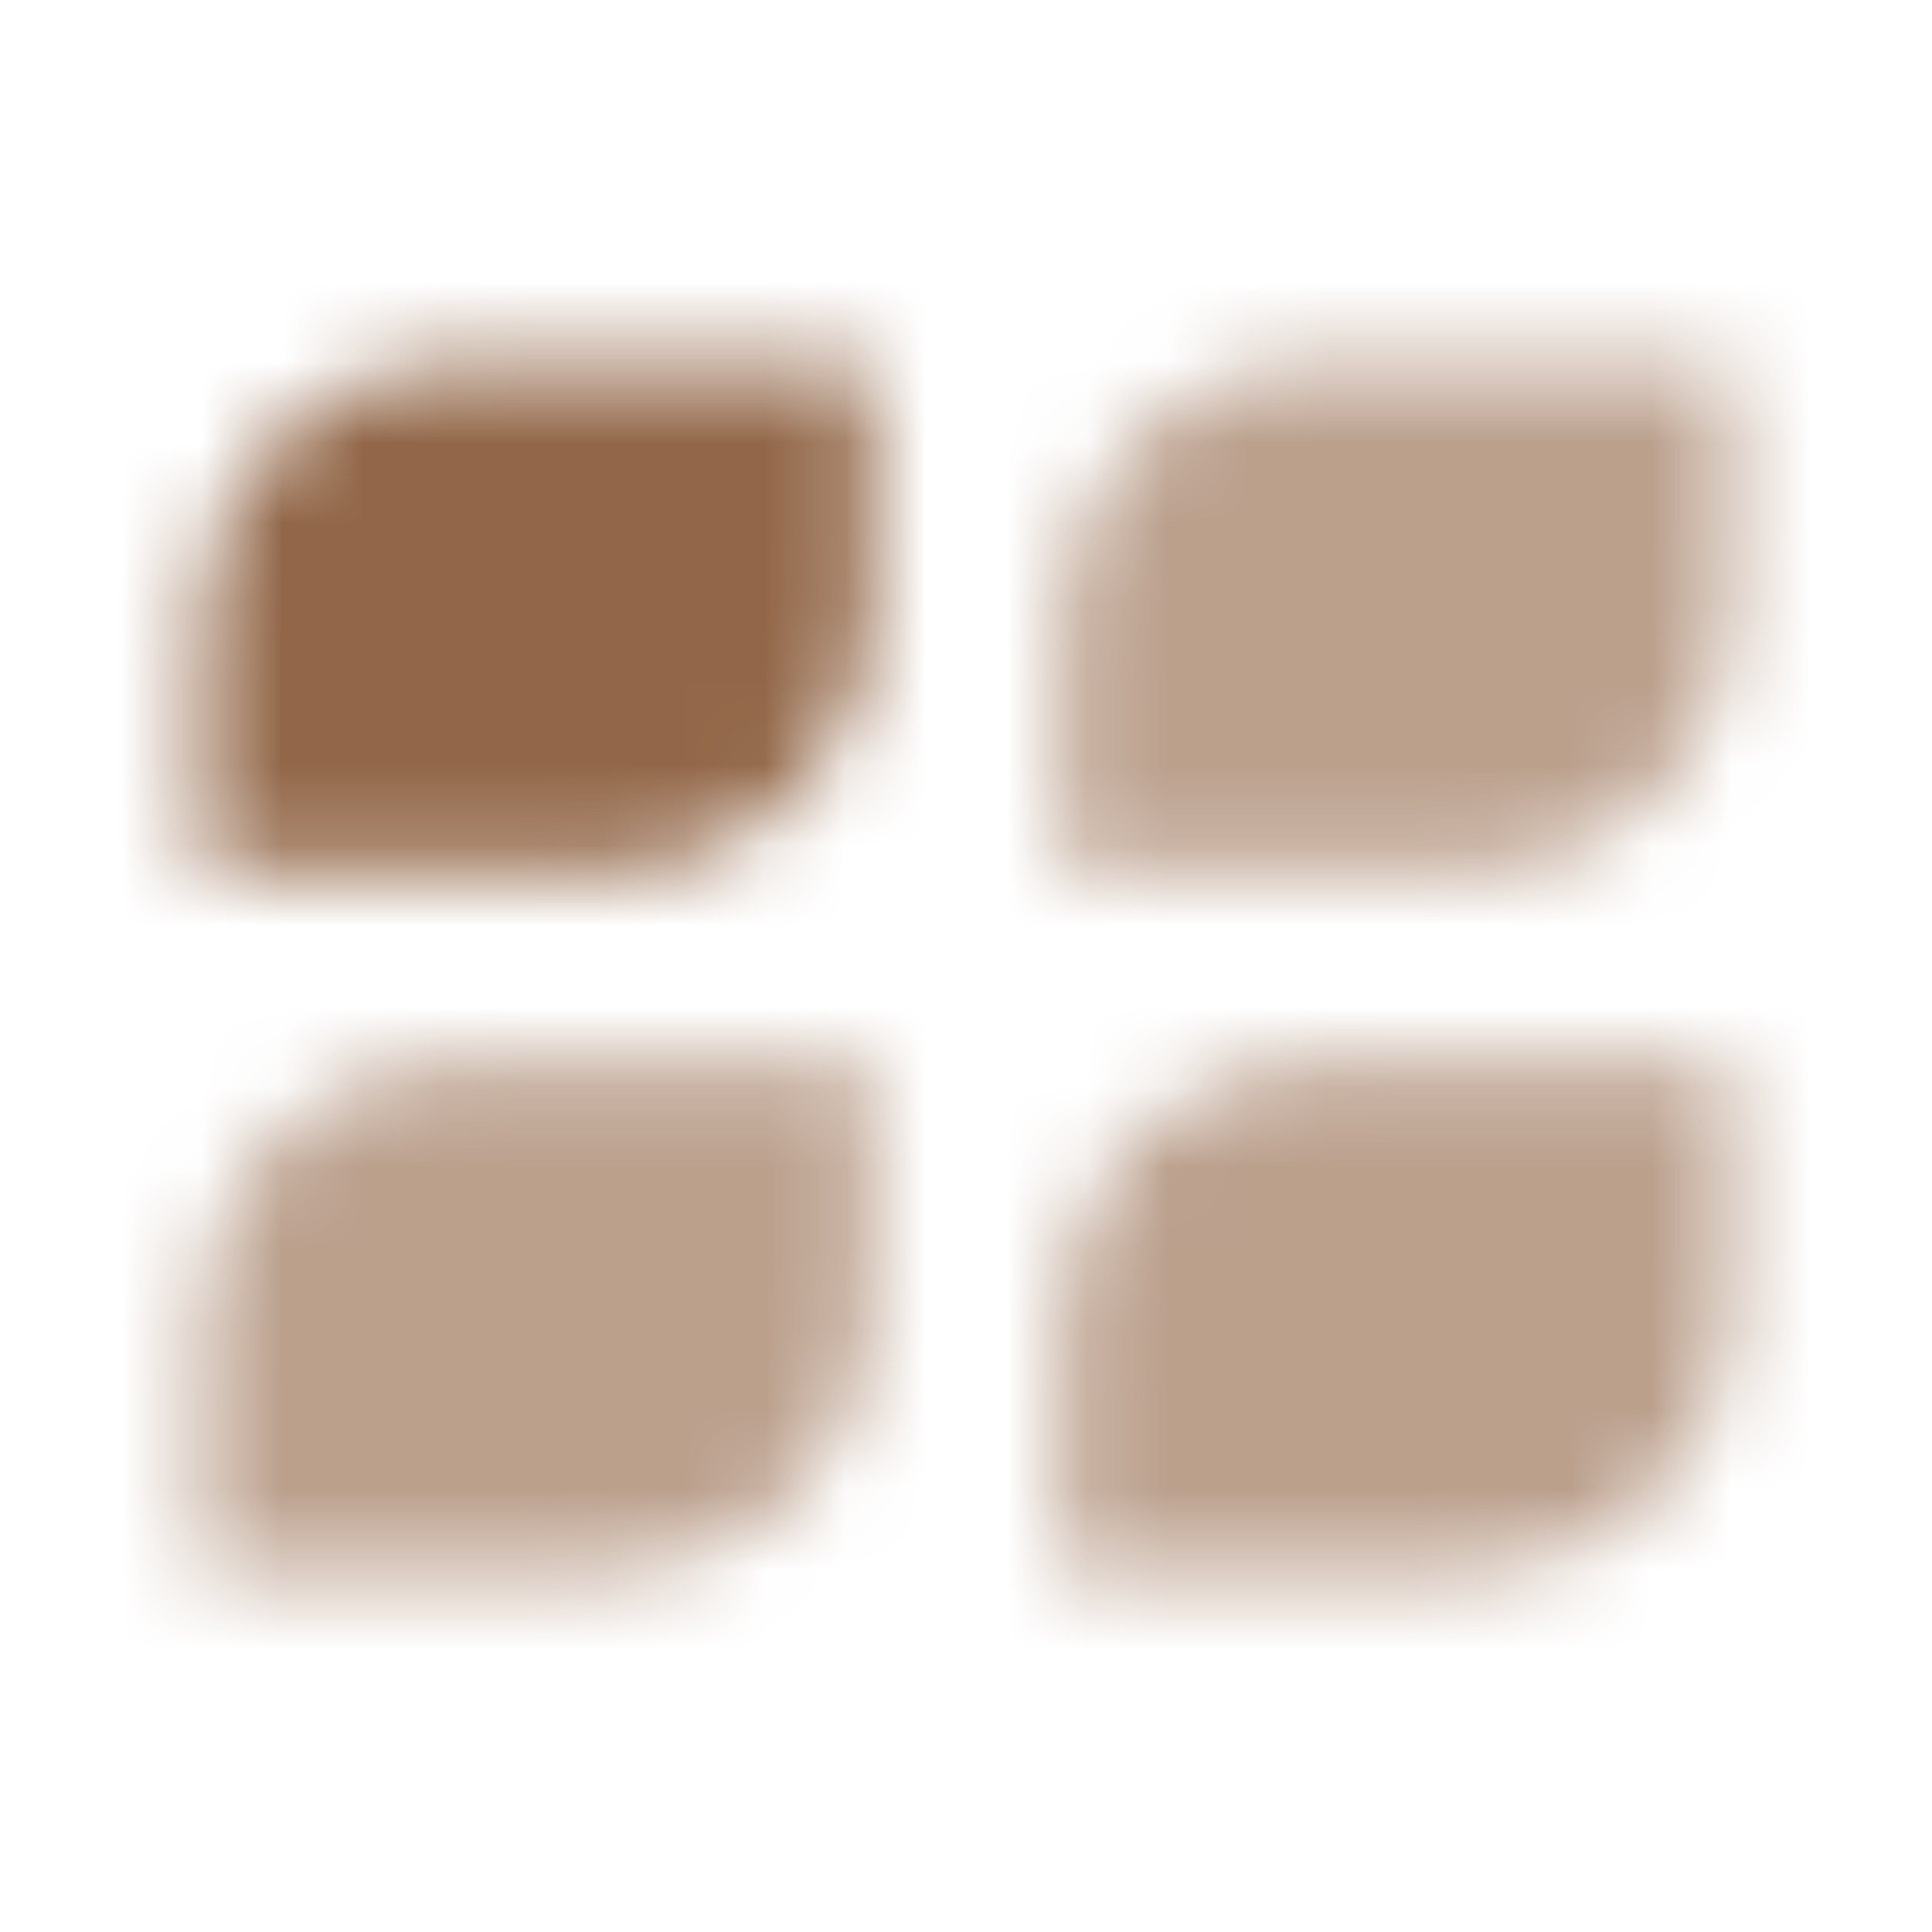 <svg width="24" height="24" viewBox="0 0 24 24" fill="none" xmlns="http://www.w3.org/2000/svg">
<mask id="mask0_10011_3950" style="mask-type:alpha" maskUnits="userSpaceOnUse" x="0" y="0" width="24" height="24">
<path opacity="0.95" d="M2.5 7.658C2.5 5.914 3.918 4.5 5.667 4.5H10.812V7.658C10.812 9.402 9.395 10.816 7.646 10.816H2.5V7.658Z" fill="black"/>
<path opacity="0.6" d="M2.5 16.342C2.5 14.598 3.918 13.184 5.667 13.184H10.812V16.342C10.812 18.086 9.395 19.5 7.646 19.5H2.5V16.342Z" fill="black"/>
<path opacity="0.6" d="M13.188 7.658C13.188 5.914 14.605 4.5 16.354 4.5H21.5V7.658C21.5 9.402 20.082 10.816 18.333 10.816H13.188V7.658Z" fill="black"/>
<path opacity="0.6" d="M13.188 16.342C13.188 14.598 14.605 13.184 16.354 13.184H21.5V16.342C21.5 18.086 20.082 19.5 18.333 19.5H13.188V16.342Z" fill="black"/>
</mask>
<g mask="url(#mask0_10011_3950)">
<rect width="24" height="24" fill="#8D6040"/>
</g>
</svg>
